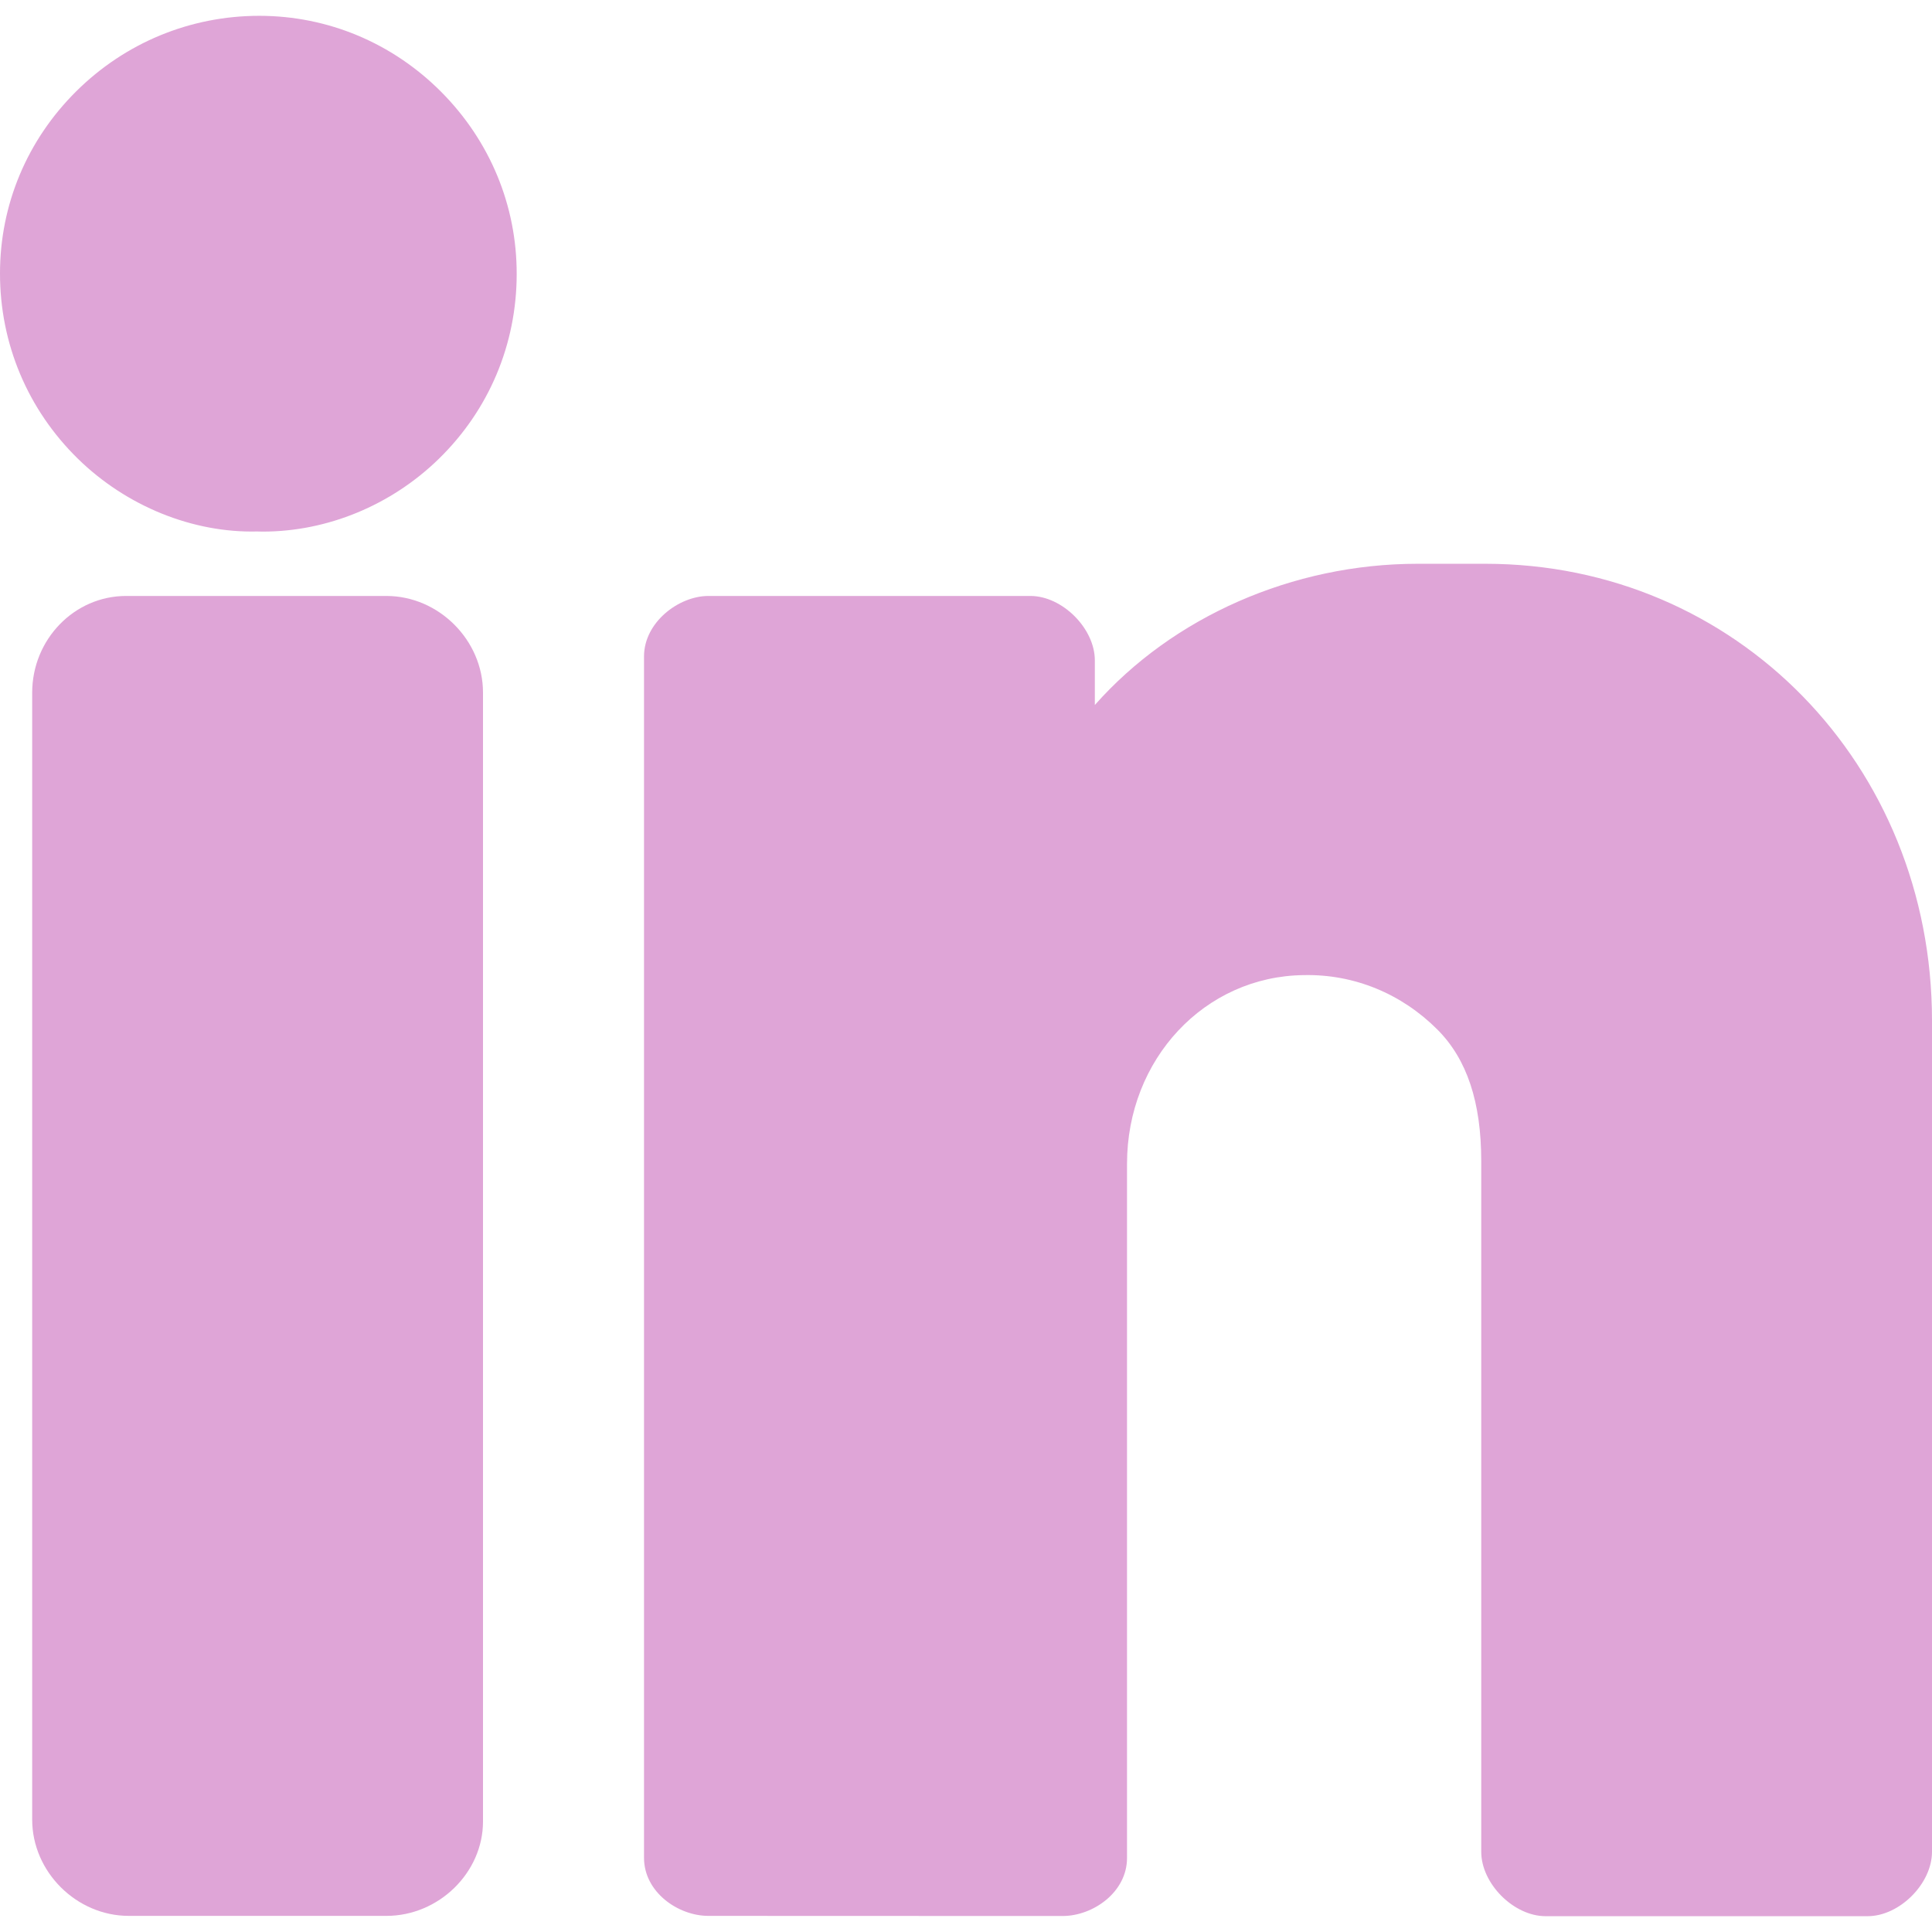 <svg width="32" height="32" viewBox="0 0 32 32" fill="none" xmlns="http://www.w3.org/2000/svg">
<g clip-path="url(#clip0_6735_13691)">
<path d="M4.298 0.262H4.294C3.153 0.262 2.076 0.706 1.264 1.511C0.449 2.319 5.16739e-07 3.39 5.16739e-07 4.528C-0.001 5.691 0.458 6.782 1.289 7.597C2.095 8.386 3.194 8.829 4.26 8.803C4.291 8.804 4.322 8.805 4.353 8.805C5.421 8.805 6.479 8.369 7.267 7.601C8.097 6.792 8.556 5.706 8.558 4.544C8.561 3.407 8.116 2.334 7.307 1.521C6.499 0.71 5.43 0.263 4.298 0.262Z" fill="#DFA5D7"/>
<path d="M6.4 9.871H2.088C1.231 9.871 0.533 10.591 0.533 11.474V30.138C0.533 31.003 1.266 31.733 2.133 31.733H6.4C7.267 31.733 8 31.017 8 30.17V11.471C8 10.604 7.267 9.871 6.4 9.871Z" fill="#DFA5D7"/>
<path d="M24.603 9.338H23.479C21.408 9.338 19.422 10.22 18.134 11.677V10.938C18.134 10.409 17.595 9.871 17.067 9.871H11.734C11.24 9.871 10.667 10.309 10.667 10.872V30.772C10.667 31.338 11.229 31.733 11.734 31.733L17.6 31.735C18.105 31.735 18.667 31.34 18.667 30.774V19.277C18.667 17.543 19.953 16.169 21.594 16.151C22.429 16.132 23.218 16.461 23.808 17.053C24.296 17.541 24.534 18.253 24.534 19.231V30.671C24.534 31.2 25.072 31.738 25.6 31.738H30.934C31.462 31.738 32 31.2 32 30.671V16.906C32 12.662 28.751 9.338 24.603 9.338Z" fill="#DFA5D7"/>
</g>
<defs>
<clipPath id="clip0_6735_13691">
<rect width="32" height="32" fill="white"/>
</clipPath>
</defs>
</svg>
